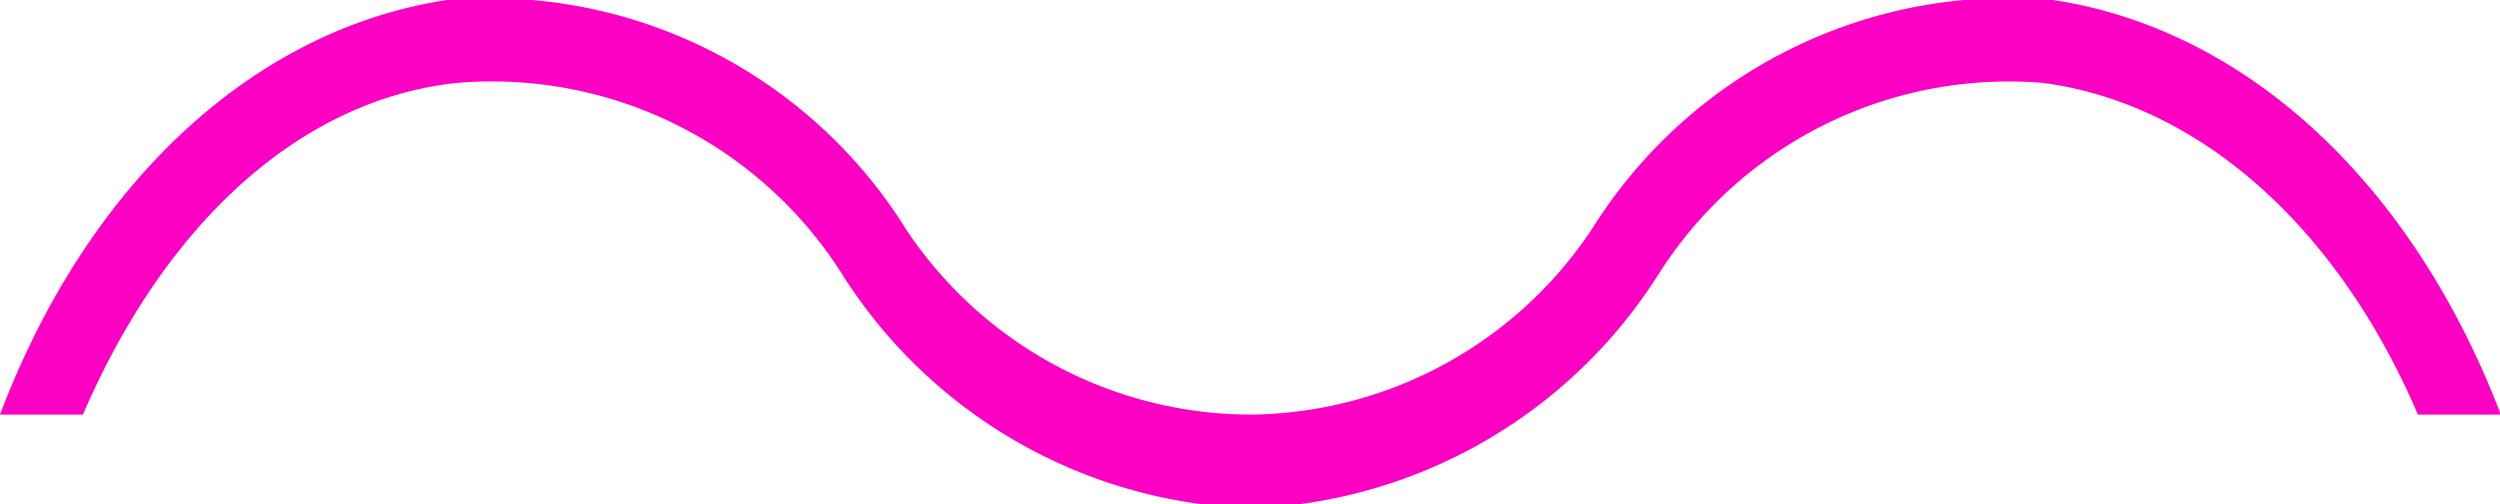 <?xml version="1.0" encoding="UTF-8"?> <svg xmlns="http://www.w3.org/2000/svg" viewBox="0 0 30.15 6.08"> <defs> <style>.cls-1{fill:#fd00c4;}</style> </defs> <title>Asset 9</title> <g id="Layer_2" data-name="Layer 2"> <g id="Layer_1-2" data-name="Layer 1"> <path class="cls-1" d="M24.64,1c1.88.25,3.55,1.73,4.52,4h1C29.08,2.18,27.07.35,24.76,0a5.92,5.92,0,0,0-5.54,2.73A5,5,0,0,1,15.08,5a5,5,0,0,1-4.15-2.23A5.92,5.92,0,0,0,5.39,0C3.08.35,1.07,2.18,0,5H1C2,2.68,3.63,1.2,5.51,1a5,5,0,0,1,4.68,2.36,6.07,6.07,0,0,0,4.89,2.77A6.07,6.07,0,0,0,20,3.31,5,5,0,0,1,24.64,1Z"></path> </g> </g> </svg> 